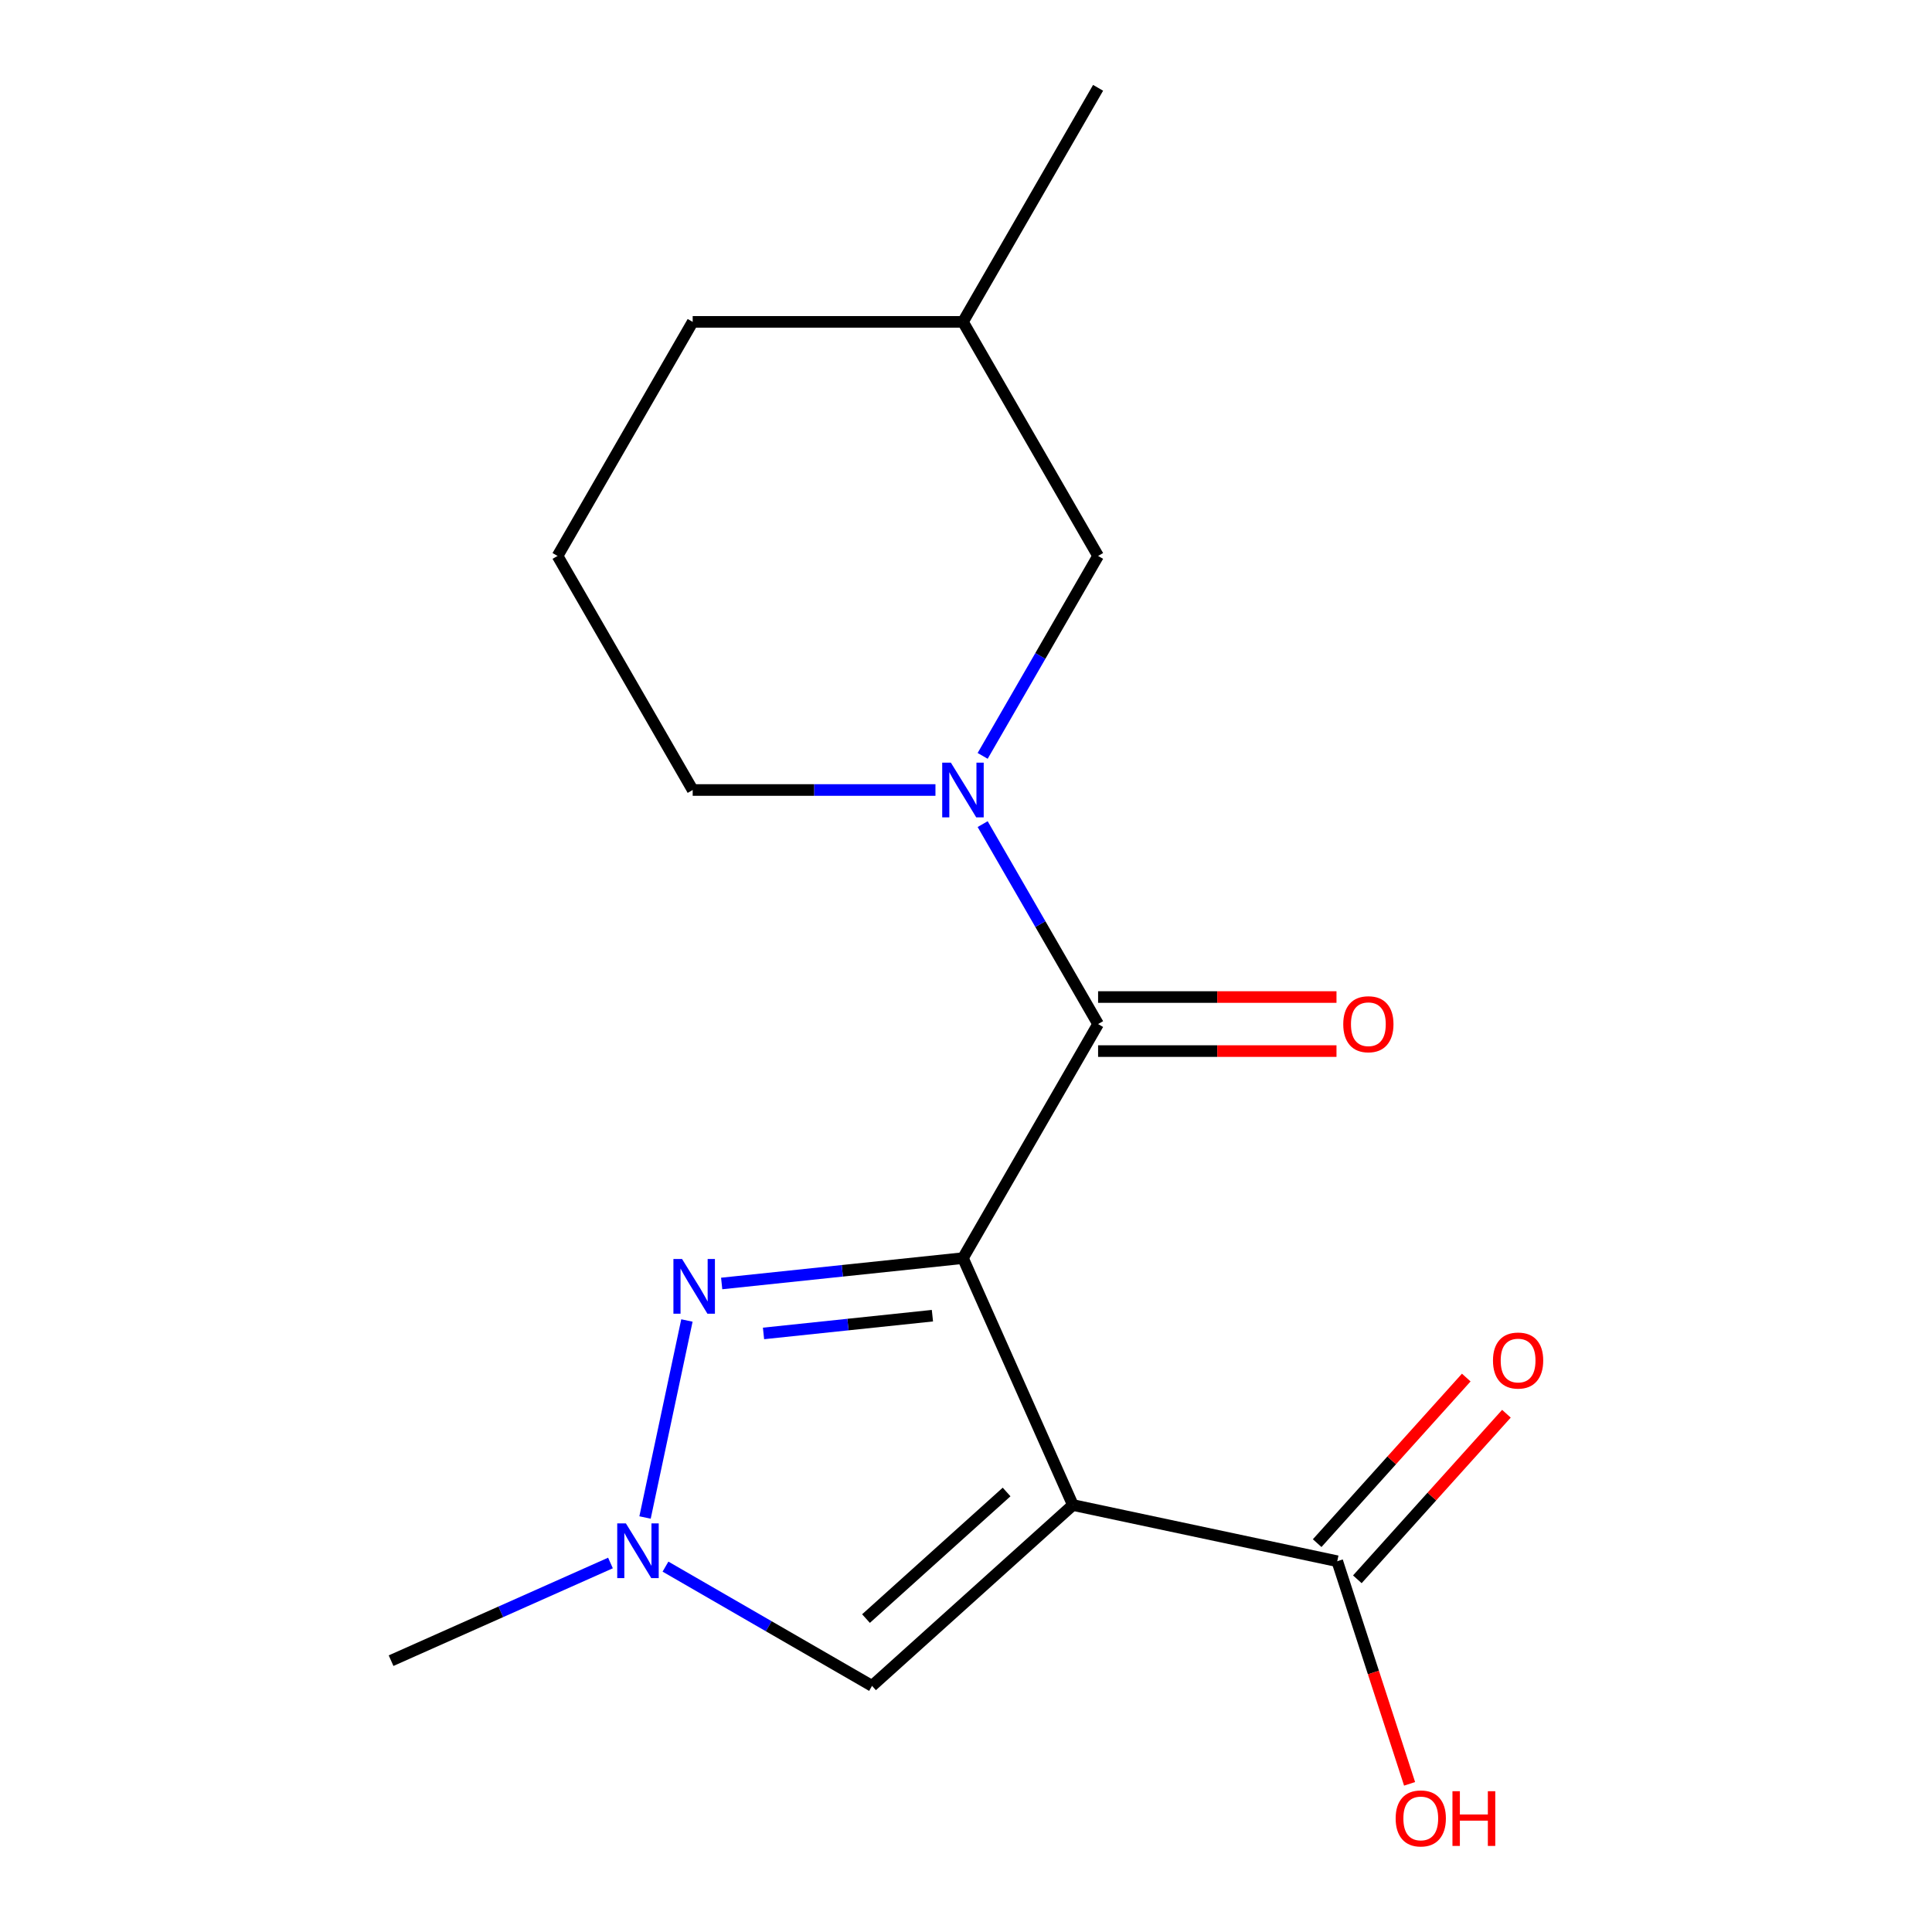 <?xml version='1.0' encoding='iso-8859-1'?>
<svg version='1.1' baseProfile='full'
              xmlns='http://www.w3.org/2000/svg'
                      xmlns:rdkit='http://www.rdkit.org/xml'
                      xmlns:xlink='http://www.w3.org/1999/xlink'
                  xml:space='preserve'
width='1000px' height='1000px' viewBox='0 0 1000 1000'>
<!-- END OF HEADER -->
<rect style='opacity:1.0;fill:#FFFFFF;stroke:none' width='1000' height='1000' x='0' y='0'> </rect>
<path class='bond-0' d='M 498.426,651.203 L 555.325,779' style='fill:none;fill-rule:evenodd;stroke:#000000;stroke-width:6px;stroke-linecap:butt;stroke-linejoin:miter;stroke-opacity:1' />
<path class='bond-1' d='M 498.426,651.203 L 568.372,530.053' style='fill:none;fill-rule:evenodd;stroke:#000000;stroke-width:6px;stroke-linecap:butt;stroke-linejoin:miter;stroke-opacity:1' />
<path class='bond-2' d='M 498.426,651.203 L 435.982,657.766' style='fill:none;fill-rule:evenodd;stroke:#000000;stroke-width:6px;stroke-linecap:butt;stroke-linejoin:miter;stroke-opacity:1' />
<path class='bond-2' d='M 435.982,657.766 L 373.538,664.329' style='fill:none;fill-rule:evenodd;stroke:#0000FF;stroke-width:6px;stroke-linecap:butt;stroke-linejoin:miter;stroke-opacity:1' />
<path class='bond-2' d='M 482.618,680.997 L 438.907,685.591' style='fill:none;fill-rule:evenodd;stroke:#000000;stroke-width:6px;stroke-linecap:butt;stroke-linejoin:miter;stroke-opacity:1' />
<path class='bond-2' d='M 438.907,685.591 L 395.196,690.185' style='fill:none;fill-rule:evenodd;stroke:#0000FF;stroke-width:6px;stroke-linecap:butt;stroke-linejoin:miter;stroke-opacity:1' />
<path class='bond-5' d='M 555.325,779 L 451.366,872.606' style='fill:none;fill-rule:evenodd;stroke:#000000;stroke-width:6px;stroke-linecap:butt;stroke-linejoin:miter;stroke-opacity:1' />
<path class='bond-5' d='M 521.01,772.249 L 448.238,837.773' style='fill:none;fill-rule:evenodd;stroke:#000000;stroke-width:6px;stroke-linecap:butt;stroke-linejoin:miter;stroke-opacity:1' />
<path class='bond-6' d='M 555.325,779 L 692.16,808.085' style='fill:none;fill-rule:evenodd;stroke:#000000;stroke-width:6px;stroke-linecap:butt;stroke-linejoin:miter;stroke-opacity:1' />
<path class='bond-3' d='M 568.372,530.053 L 538.496,478.307' style='fill:none;fill-rule:evenodd;stroke:#000000;stroke-width:6px;stroke-linecap:butt;stroke-linejoin:miter;stroke-opacity:1' />
<path class='bond-3' d='M 538.496,478.307 L 508.621,426.561' style='fill:none;fill-rule:evenodd;stroke:#0000FF;stroke-width:6px;stroke-linecap:butt;stroke-linejoin:miter;stroke-opacity:1' />
<path class='bond-8' d='M 568.372,544.042 L 630.069,544.042' style='fill:none;fill-rule:evenodd;stroke:#000000;stroke-width:6px;stroke-linecap:butt;stroke-linejoin:miter;stroke-opacity:1' />
<path class='bond-8' d='M 630.069,544.042 L 691.766,544.042' style='fill:none;fill-rule:evenodd;stroke:#FF0000;stroke-width:6px;stroke-linecap:butt;stroke-linejoin:miter;stroke-opacity:1' />
<path class='bond-8' d='M 568.372,516.064 L 630.069,516.064' style='fill:none;fill-rule:evenodd;stroke:#000000;stroke-width:6px;stroke-linecap:butt;stroke-linejoin:miter;stroke-opacity:1' />
<path class='bond-8' d='M 630.069,516.064 L 691.766,516.064' style='fill:none;fill-rule:evenodd;stroke:#FF0000;stroke-width:6px;stroke-linecap:butt;stroke-linejoin:miter;stroke-opacity:1' />
<path class='bond-4' d='M 355.548,683.483 L 333.873,785.454' style='fill:none;fill-rule:evenodd;stroke:#0000FF;stroke-width:6px;stroke-linecap:butt;stroke-linejoin:miter;stroke-opacity:1' />
<path class='bond-7' d='M 508.621,391.246 L 538.496,339.5' style='fill:none;fill-rule:evenodd;stroke:#0000FF;stroke-width:6px;stroke-linecap:butt;stroke-linejoin:miter;stroke-opacity:1' />
<path class='bond-7' d='M 538.496,339.5 L 568.372,287.754' style='fill:none;fill-rule:evenodd;stroke:#000000;stroke-width:6px;stroke-linecap:butt;stroke-linejoin:miter;stroke-opacity:1' />
<path class='bond-11' d='M 484.189,408.904 L 421.362,408.904' style='fill:none;fill-rule:evenodd;stroke:#0000FF;stroke-width:6px;stroke-linecap:butt;stroke-linejoin:miter;stroke-opacity:1' />
<path class='bond-11' d='M 421.362,408.904 L 358.535,408.904' style='fill:none;fill-rule:evenodd;stroke:#000000;stroke-width:6px;stroke-linecap:butt;stroke-linejoin:miter;stroke-opacity:1' />
<path class='bond-12' d='M 315.979,808.999 L 259.199,834.279' style='fill:none;fill-rule:evenodd;stroke:#0000FF;stroke-width:6px;stroke-linecap:butt;stroke-linejoin:miter;stroke-opacity:1' />
<path class='bond-12' d='M 259.199,834.279 L 202.419,859.559' style='fill:none;fill-rule:evenodd;stroke:#000000;stroke-width:6px;stroke-linecap:butt;stroke-linejoin:miter;stroke-opacity:1' />
<path class='bond-17' d='M 344.453,810.88 L 397.909,841.743' style='fill:none;fill-rule:evenodd;stroke:#0000FF;stroke-width:6px;stroke-linecap:butt;stroke-linejoin:miter;stroke-opacity:1' />
<path class='bond-17' d='M 397.909,841.743 L 451.366,872.606' style='fill:none;fill-rule:evenodd;stroke:#000000;stroke-width:6px;stroke-linecap:butt;stroke-linejoin:miter;stroke-opacity:1' />
<path class='bond-9' d='M 702.556,817.446 L 741.139,774.595' style='fill:none;fill-rule:evenodd;stroke:#000000;stroke-width:6px;stroke-linecap:butt;stroke-linejoin:miter;stroke-opacity:1' />
<path class='bond-9' d='M 741.139,774.595 L 779.723,731.743' style='fill:none;fill-rule:evenodd;stroke:#FF0000;stroke-width:6px;stroke-linecap:butt;stroke-linejoin:miter;stroke-opacity:1' />
<path class='bond-9' d='M 681.764,798.725 L 720.347,755.874' style='fill:none;fill-rule:evenodd;stroke:#000000;stroke-width:6px;stroke-linecap:butt;stroke-linejoin:miter;stroke-opacity:1' />
<path class='bond-9' d='M 720.347,755.874 L 758.931,713.022' style='fill:none;fill-rule:evenodd;stroke:#FF0000;stroke-width:6px;stroke-linecap:butt;stroke-linejoin:miter;stroke-opacity:1' />
<path class='bond-10' d='M 692.16,808.085 L 710.88,865.699' style='fill:none;fill-rule:evenodd;stroke:#000000;stroke-width:6px;stroke-linecap:butt;stroke-linejoin:miter;stroke-opacity:1' />
<path class='bond-10' d='M 710.88,865.699 L 729.6,923.313' style='fill:none;fill-rule:evenodd;stroke:#FF0000;stroke-width:6px;stroke-linecap:butt;stroke-linejoin:miter;stroke-opacity:1' />
<path class='bond-13' d='M 568.372,287.754 L 498.426,166.604' style='fill:none;fill-rule:evenodd;stroke:#000000;stroke-width:6px;stroke-linecap:butt;stroke-linejoin:miter;stroke-opacity:1' />
<path class='bond-14' d='M 358.535,408.904 L 288.589,287.754' style='fill:none;fill-rule:evenodd;stroke:#000000;stroke-width:6px;stroke-linecap:butt;stroke-linejoin:miter;stroke-opacity:1' />
<path class='bond-16' d='M 498.426,166.604 L 568.372,45.455' style='fill:none;fill-rule:evenodd;stroke:#000000;stroke-width:6px;stroke-linecap:butt;stroke-linejoin:miter;stroke-opacity:1' />
<path class='bond-18' d='M 498.426,166.604 L 358.535,166.604' style='fill:none;fill-rule:evenodd;stroke:#000000;stroke-width:6px;stroke-linecap:butt;stroke-linejoin:miter;stroke-opacity:1' />
<path class='bond-15' d='M 288.589,287.754 L 358.535,166.604' style='fill:none;fill-rule:evenodd;stroke:#000000;stroke-width:6px;stroke-linecap:butt;stroke-linejoin:miter;stroke-opacity:1' />
<path  class='atom-3' d='M 353.041 651.666
L 362.321 666.666
Q 363.241 668.146, 364.721 670.826
Q 366.201 673.506, 366.281 673.666
L 366.281 651.666
L 370.041 651.666
L 370.041 679.986
L 366.161 679.986
L 356.201 663.586
Q 355.041 661.666, 353.801 659.466
Q 352.601 657.266, 352.241 656.586
L 352.241 679.986
L 348.561 679.986
L 348.561 651.666
L 353.041 651.666
' fill='#0000FF'/>
<path  class='atom-4' d='M 492.166 394.744
L 501.446 409.744
Q 502.366 411.224, 503.846 413.904
Q 505.326 416.584, 505.406 416.744
L 505.406 394.744
L 509.166 394.744
L 509.166 423.064
L 505.286 423.064
L 495.326 406.664
Q 494.166 404.744, 492.926 402.544
Q 491.726 400.344, 491.366 399.664
L 491.366 423.064
L 487.686 423.064
L 487.686 394.744
L 492.166 394.744
' fill='#0000FF'/>
<path  class='atom-5' d='M 323.956 788.5
L 333.236 803.5
Q 334.156 804.98, 335.636 807.66
Q 337.116 810.34, 337.196 810.5
L 337.196 788.5
L 340.956 788.5
L 340.956 816.82
L 337.076 816.82
L 327.116 800.42
Q 325.956 798.5, 324.716 796.3
Q 323.516 794.1, 323.156 793.42
L 323.156 816.82
L 319.476 816.82
L 319.476 788.5
L 323.956 788.5
' fill='#0000FF'/>
<path  class='atom-9' d='M 695.264 530.133
Q 695.264 523.333, 698.624 519.533
Q 701.984 515.733, 708.264 515.733
Q 714.544 515.733, 717.904 519.533
Q 721.264 523.333, 721.264 530.133
Q 721.264 537.013, 717.864 540.933
Q 714.464 544.813, 708.264 544.813
Q 702.024 544.813, 698.624 540.933
Q 695.264 537.053, 695.264 530.133
M 708.264 541.613
Q 712.584 541.613, 714.904 538.733
Q 717.264 535.813, 717.264 530.133
Q 717.264 524.573, 714.904 521.773
Q 712.584 518.933, 708.264 518.933
Q 703.944 518.933, 701.584 521.733
Q 699.264 524.533, 699.264 530.133
Q 699.264 535.853, 701.584 538.733
Q 703.944 541.613, 708.264 541.613
' fill='#FF0000'/>
<path  class='atom-10' d='M 772.766 704.206
Q 772.766 697.406, 776.126 693.606
Q 779.486 689.806, 785.766 689.806
Q 792.046 689.806, 795.406 693.606
Q 798.766 697.406, 798.766 704.206
Q 798.766 711.086, 795.366 715.006
Q 791.966 718.886, 785.766 718.886
Q 779.526 718.886, 776.126 715.006
Q 772.766 711.126, 772.766 704.206
M 785.766 715.686
Q 790.086 715.686, 792.406 712.806
Q 794.766 709.886, 794.766 704.206
Q 794.766 698.646, 792.406 695.846
Q 790.086 693.006, 785.766 693.006
Q 781.446 693.006, 779.086 695.806
Q 776.766 698.606, 776.766 704.206
Q 776.766 709.926, 779.086 712.806
Q 781.446 715.686, 785.766 715.686
' fill='#FF0000'/>
<path  class='atom-11' d='M 722.389 941.21
Q 722.389 934.41, 725.749 930.61
Q 729.109 926.81, 735.389 926.81
Q 741.669 926.81, 745.029 930.61
Q 748.389 934.41, 748.389 941.21
Q 748.389 948.09, 744.989 952.01
Q 741.589 955.89, 735.389 955.89
Q 729.149 955.89, 725.749 952.01
Q 722.389 948.13, 722.389 941.21
M 735.389 952.69
Q 739.709 952.69, 742.029 949.81
Q 744.389 946.89, 744.389 941.21
Q 744.389 935.65, 742.029 932.85
Q 739.709 930.01, 735.389 930.01
Q 731.069 930.01, 728.709 932.81
Q 726.389 935.61, 726.389 941.21
Q 726.389 946.93, 728.709 949.81
Q 731.069 952.69, 735.389 952.69
' fill='#FF0000'/>
<path  class='atom-11' d='M 751.789 927.13
L 755.629 927.13
L 755.629 939.17
L 770.109 939.17
L 770.109 927.13
L 773.949 927.13
L 773.949 955.45
L 770.109 955.45
L 770.109 942.37
L 755.629 942.37
L 755.629 955.45
L 751.789 955.45
L 751.789 927.13
' fill='#FF0000'/>
</svg>
